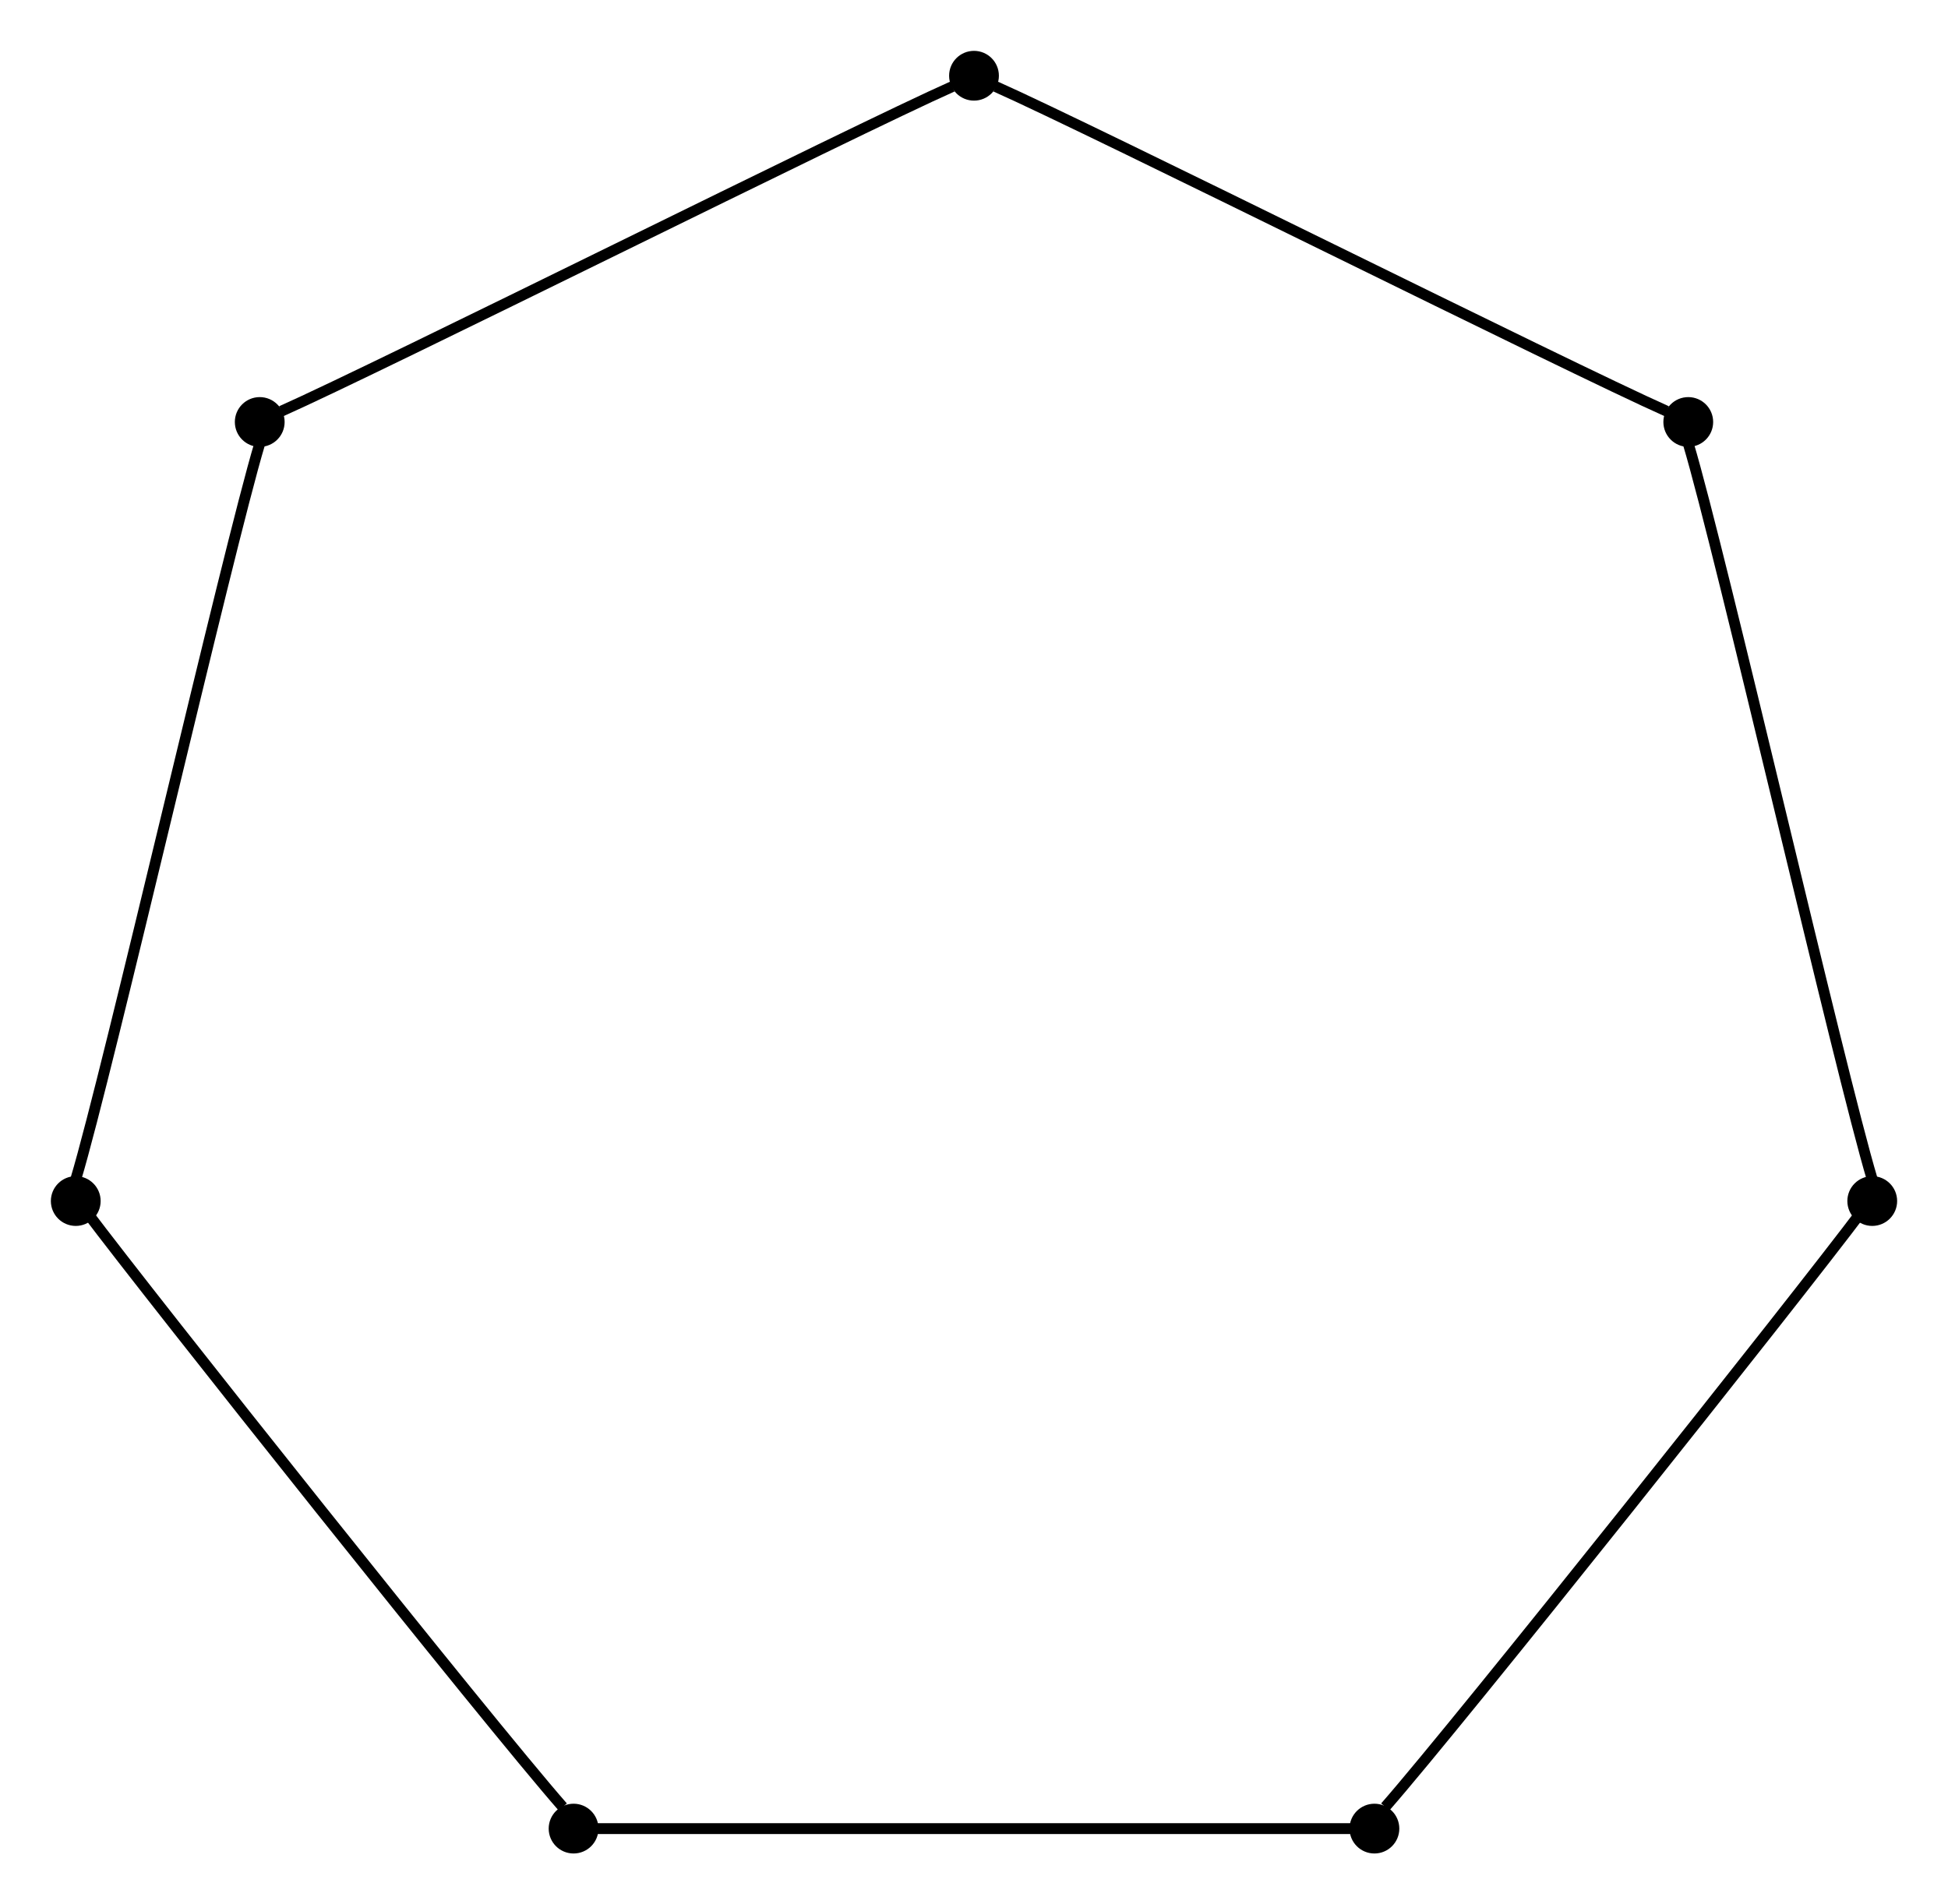 <?xml version="1.0" encoding="UTF-8" standalone="no"?>
<!DOCTYPE svg PUBLIC "-//W3C//DTD SVG 1.0//EN"
 "http://www.w3.org/TR/2001/REC-SVG-20010904/DTD/svg10.dtd">
<!-- Generated by Graphviz version 2.20.2 (Tue Mar &#160;2 21:46:26 UTC 2010)
     For user: (sean) Sean McGivern,,, -->
<!-- Title: G353 Pages: 1 -->
<svg width="100%" height="100%"
 viewBox="0.00 0.00 180.00 176.00" xmlns="http://www.w3.org/2000/svg" xmlns:xlink="http://www.w3.org/1999/xlink">
<rect x="0.00" y="0.00" width="180.00" height="176.00" fill="#808080" stroke="none"/>
<g id="graph0" class="graph" transform="scale(1 1) rotate(0) translate(4 172)">
<title>G353</title>
<polygon style="fill:white;stroke:white;" points="-4,4 -4,-172 176,-172 176,4 -4,4"/>
<!-- 6 -->
<g id="node1" class="node"><title>6</title>
<ellipse style="fill:black;stroke:black;" cx="49" cy="-3" rx="1.8" ry="1.8"/>
</g>
<!-- 7 -->
<g id="node2" class="node"><title>7</title>
<ellipse style="fill:black;stroke:black;" cx="123" cy="-3" rx="1.8" ry="1.8"/>
</g>
<!-- 6&#45;&#45;7 -->
<g id="edge12" class="edge"><title>6&#45;&#45;7</title>
<path style="fill:none;stroke:black;" d="M51,-3C61,-3 110,-3 121,-3"/>
</g>
<!-- 1 -->
<g id="node3" class="node"><title>1</title>
<ellipse style="fill:black;stroke:black;" cx="169" cy="-61" rx="1.8" ry="1.8"/>
</g>
<!-- 1&#45;&#45;7 -->
<g id="edge14" class="edge"><title>1&#45;&#45;7</title>
<path style="fill:none;stroke:black;" d="M168,-60C162,-52 131,-13 124,-5"/>
</g>
<!-- 2 -->
<g id="node4" class="node"><title>2</title>
<ellipse style="fill:black;stroke:black;" cx="152" cy="-133" rx="1.8" ry="1.8"/>
</g>
<!-- 1&#45;&#45;2 -->
<g id="edge2" class="edge"><title>1&#45;&#45;2</title>
<path style="fill:none;stroke:black;" d="M169,-63C166,-73 155,-121 152,-131"/>
</g>
<!-- 3 -->
<g id="node5" class="node"><title>3</title>
<ellipse style="fill:black;stroke:black;" cx="86" cy="-165" rx="1.8" ry="1.8"/>
</g>
<!-- 2&#45;&#45;3 -->
<g id="edge4" class="edge"><title>2&#45;&#45;3</title>
<path style="fill:none;stroke:black;" d="M150,-134C141,-138 97,-160 88,-164"/>
</g>
<!-- 4 -->
<g id="node6" class="node"><title>4</title>
<ellipse style="fill:black;stroke:black;" cx="20" cy="-133" rx="1.8" ry="1.8"/>
</g>
<!-- 3&#45;&#45;4 -->
<g id="edge6" class="edge"><title>3&#45;&#45;4</title>
<path style="fill:none;stroke:black;" d="M84,-164C75,-160 31,-138 22,-134"/>
</g>
<!-- 5 -->
<g id="node7" class="node"><title>5</title>
<ellipse style="fill:black;stroke:black;" cx="3" cy="-61" rx="1.8" ry="1.8"/>
</g>
<!-- 4&#45;&#45;5 -->
<g id="edge8" class="edge"><title>4&#45;&#45;5</title>
<path style="fill:none;stroke:black;" d="M20,-131C17,-121 6,-73 3,-63"/>
</g>
<!-- 5&#45;&#45;6 -->
<g id="edge10" class="edge"><title>5&#45;&#45;6</title>
<path style="fill:none;stroke:black;" d="M4,-60C10,-52 41,-13 48,-5"/>
</g>
</g>
</svg>
